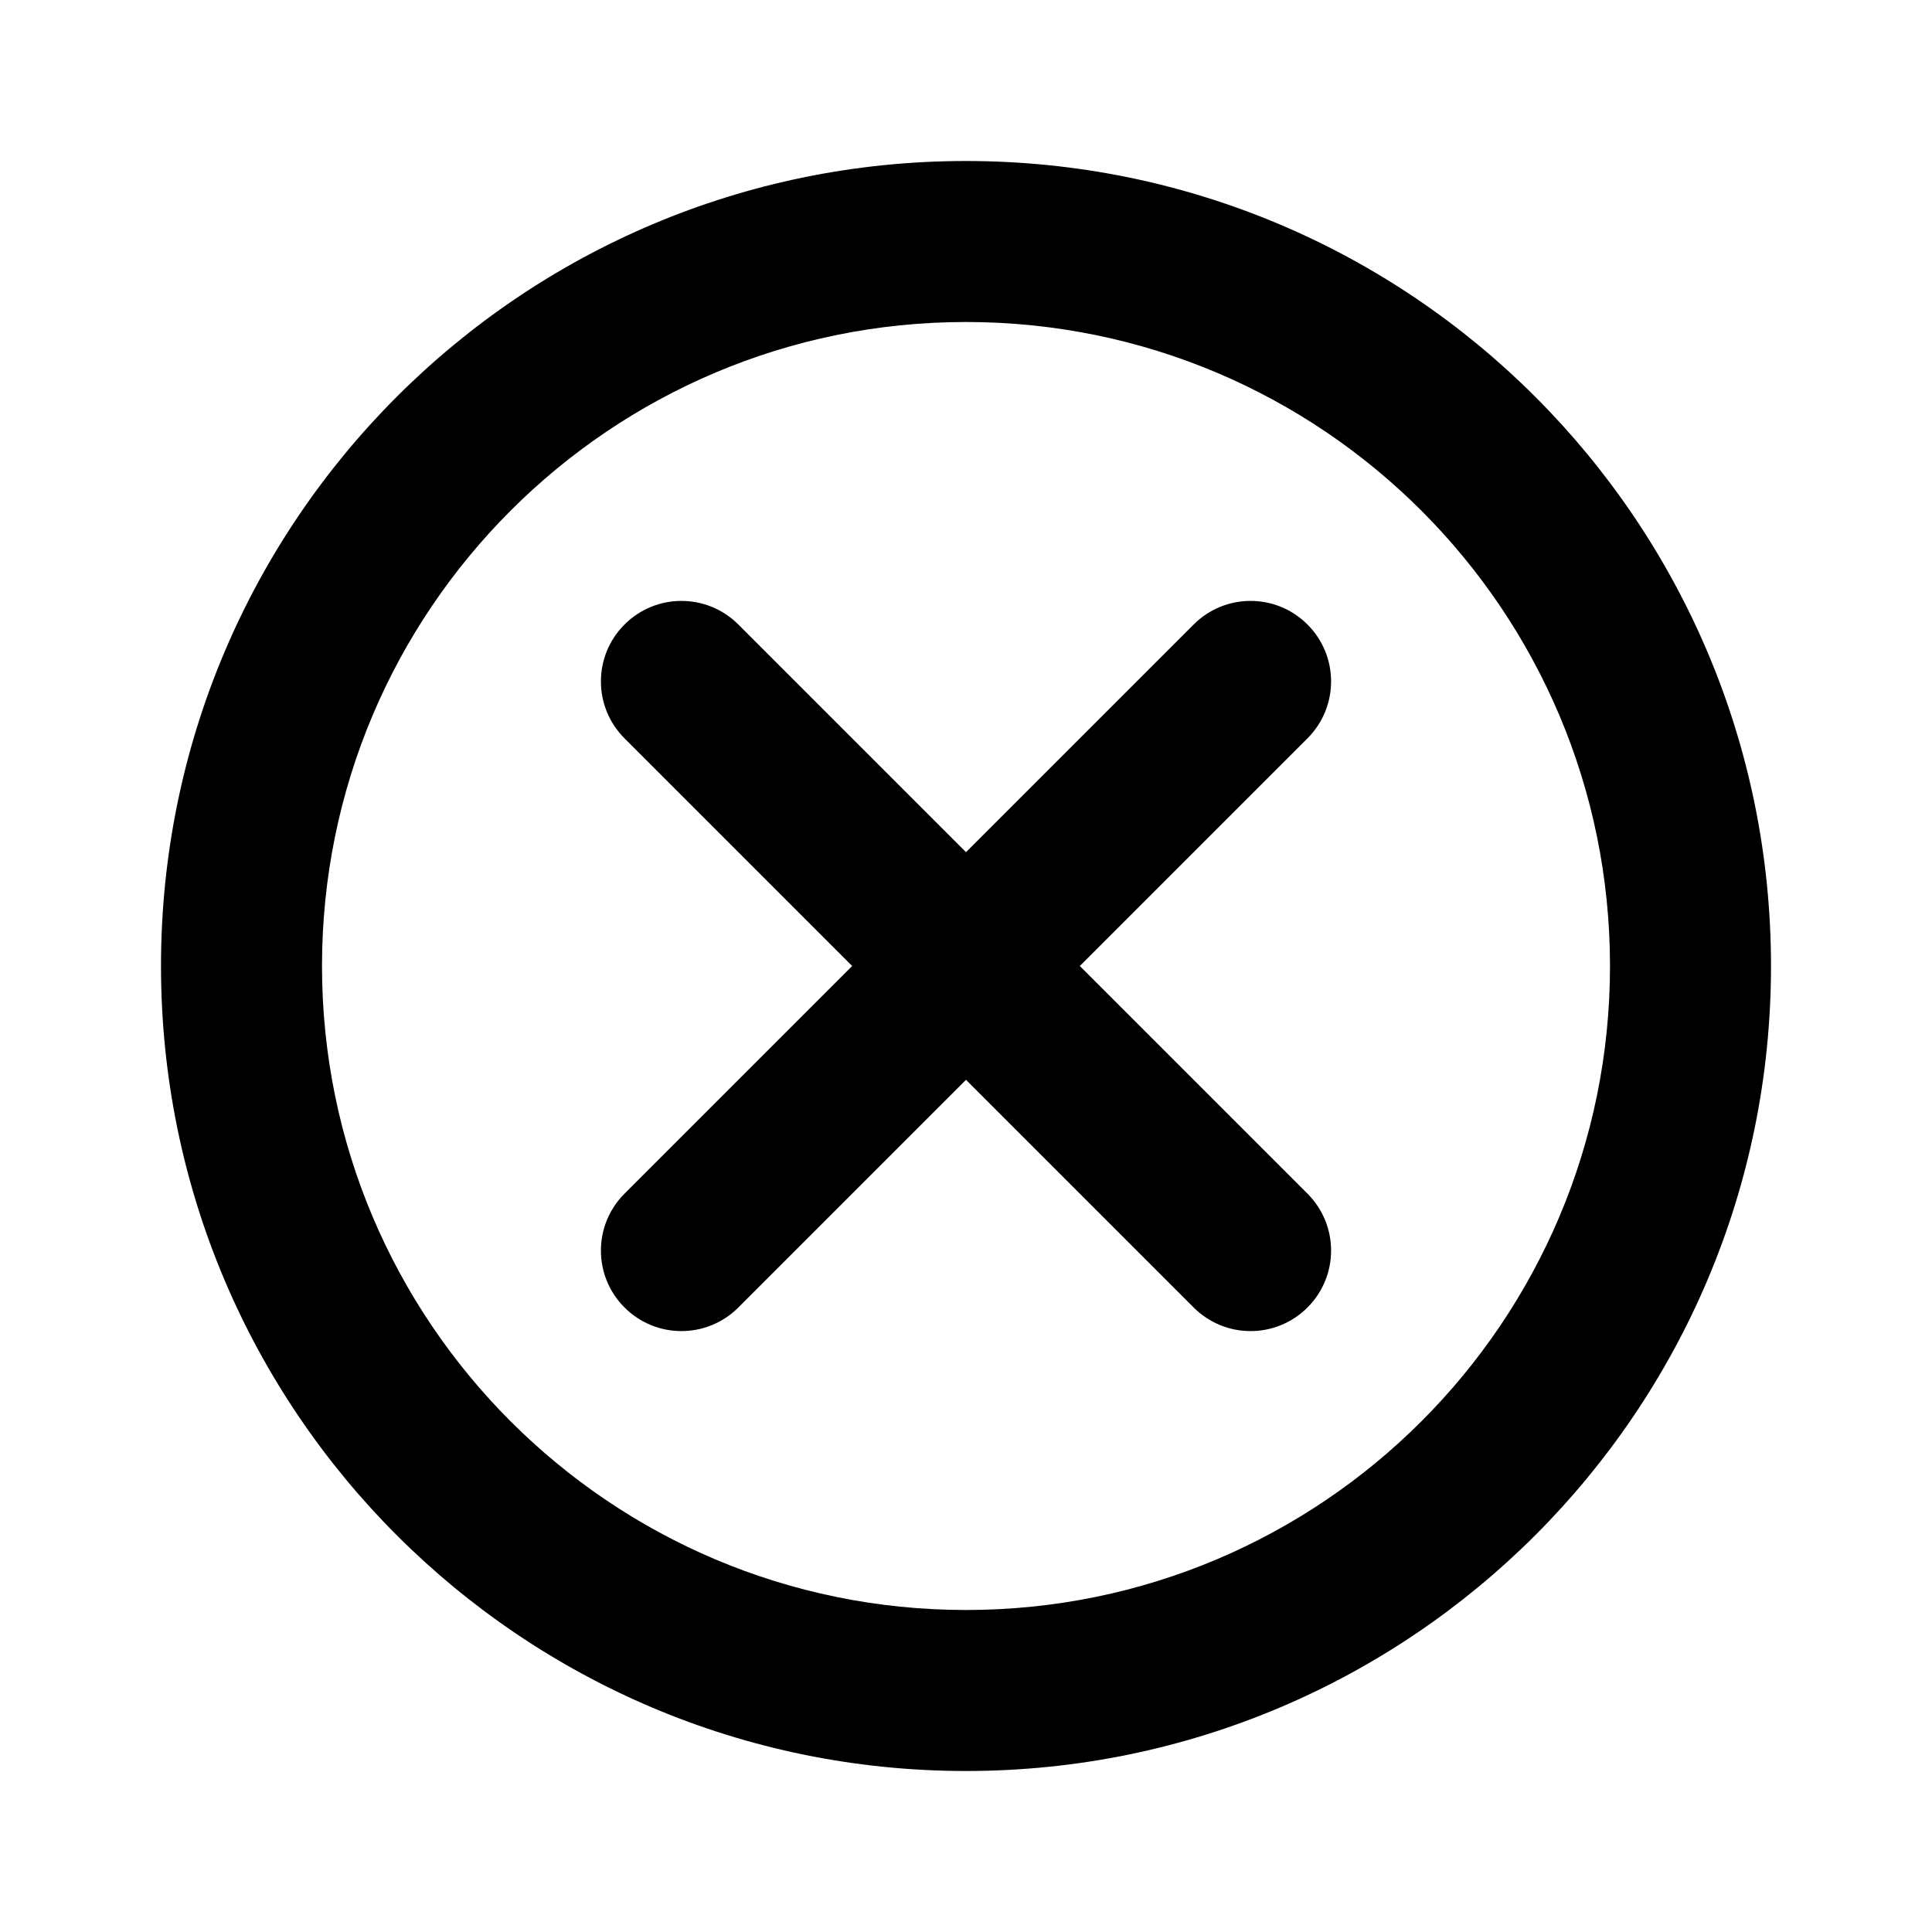 <?xml version="1.0" encoding="UTF-8"?>
<svg xmlns="http://www.w3.org/2000/svg" xmlns:xlink="http://www.w3.org/1999/xlink" width="48px" height="48px" viewBox="0 0 48 48" version="1.1">
<g id="surface1">
<path style=" stroke:none;fill-rule:nonzero;fill:rgb(0%,0%,0%);fill-opacity:1;" d="M 26.828 24 L 32.484 29.656 C 33.266 30.438 33.266 31.703 32.484 32.484 C 31.703 33.266 30.438 33.266 29.656 32.484 L 24 26.828 L 18.344 32.484 C 17.562 33.266 16.297 33.266 15.516 32.484 C 14.734 31.703 14.734 30.438 15.516 29.656 L 21.172 24 L 15.516 18.344 C 14.734 17.562 14.734 16.297 15.516 15.516 C 16.297 14.734 17.562 14.734 18.344 15.516 L 24 21.172 L 29.656 15.516 C 30.438 14.734 31.703 14.734 32.484 15.516 C 33.266 16.297 33.266 17.562 32.484 18.344 Z M 24 44 C 12.953 44 4 35.047 4 24 C 4 12.953 12.953 4 24 4 C 35.047 4 44 12.953 44 24 C 44 35.047 35.047 44 24 44 Z M 24 40 C 32.836 40 40 32.836 40 24 C 40 15.164 32.836 8 24 8 C 15.164 8 8 15.164 8 24 C 8 32.836 15.164 40 24 40 Z M 24 40 "/>
</g>
</svg>
